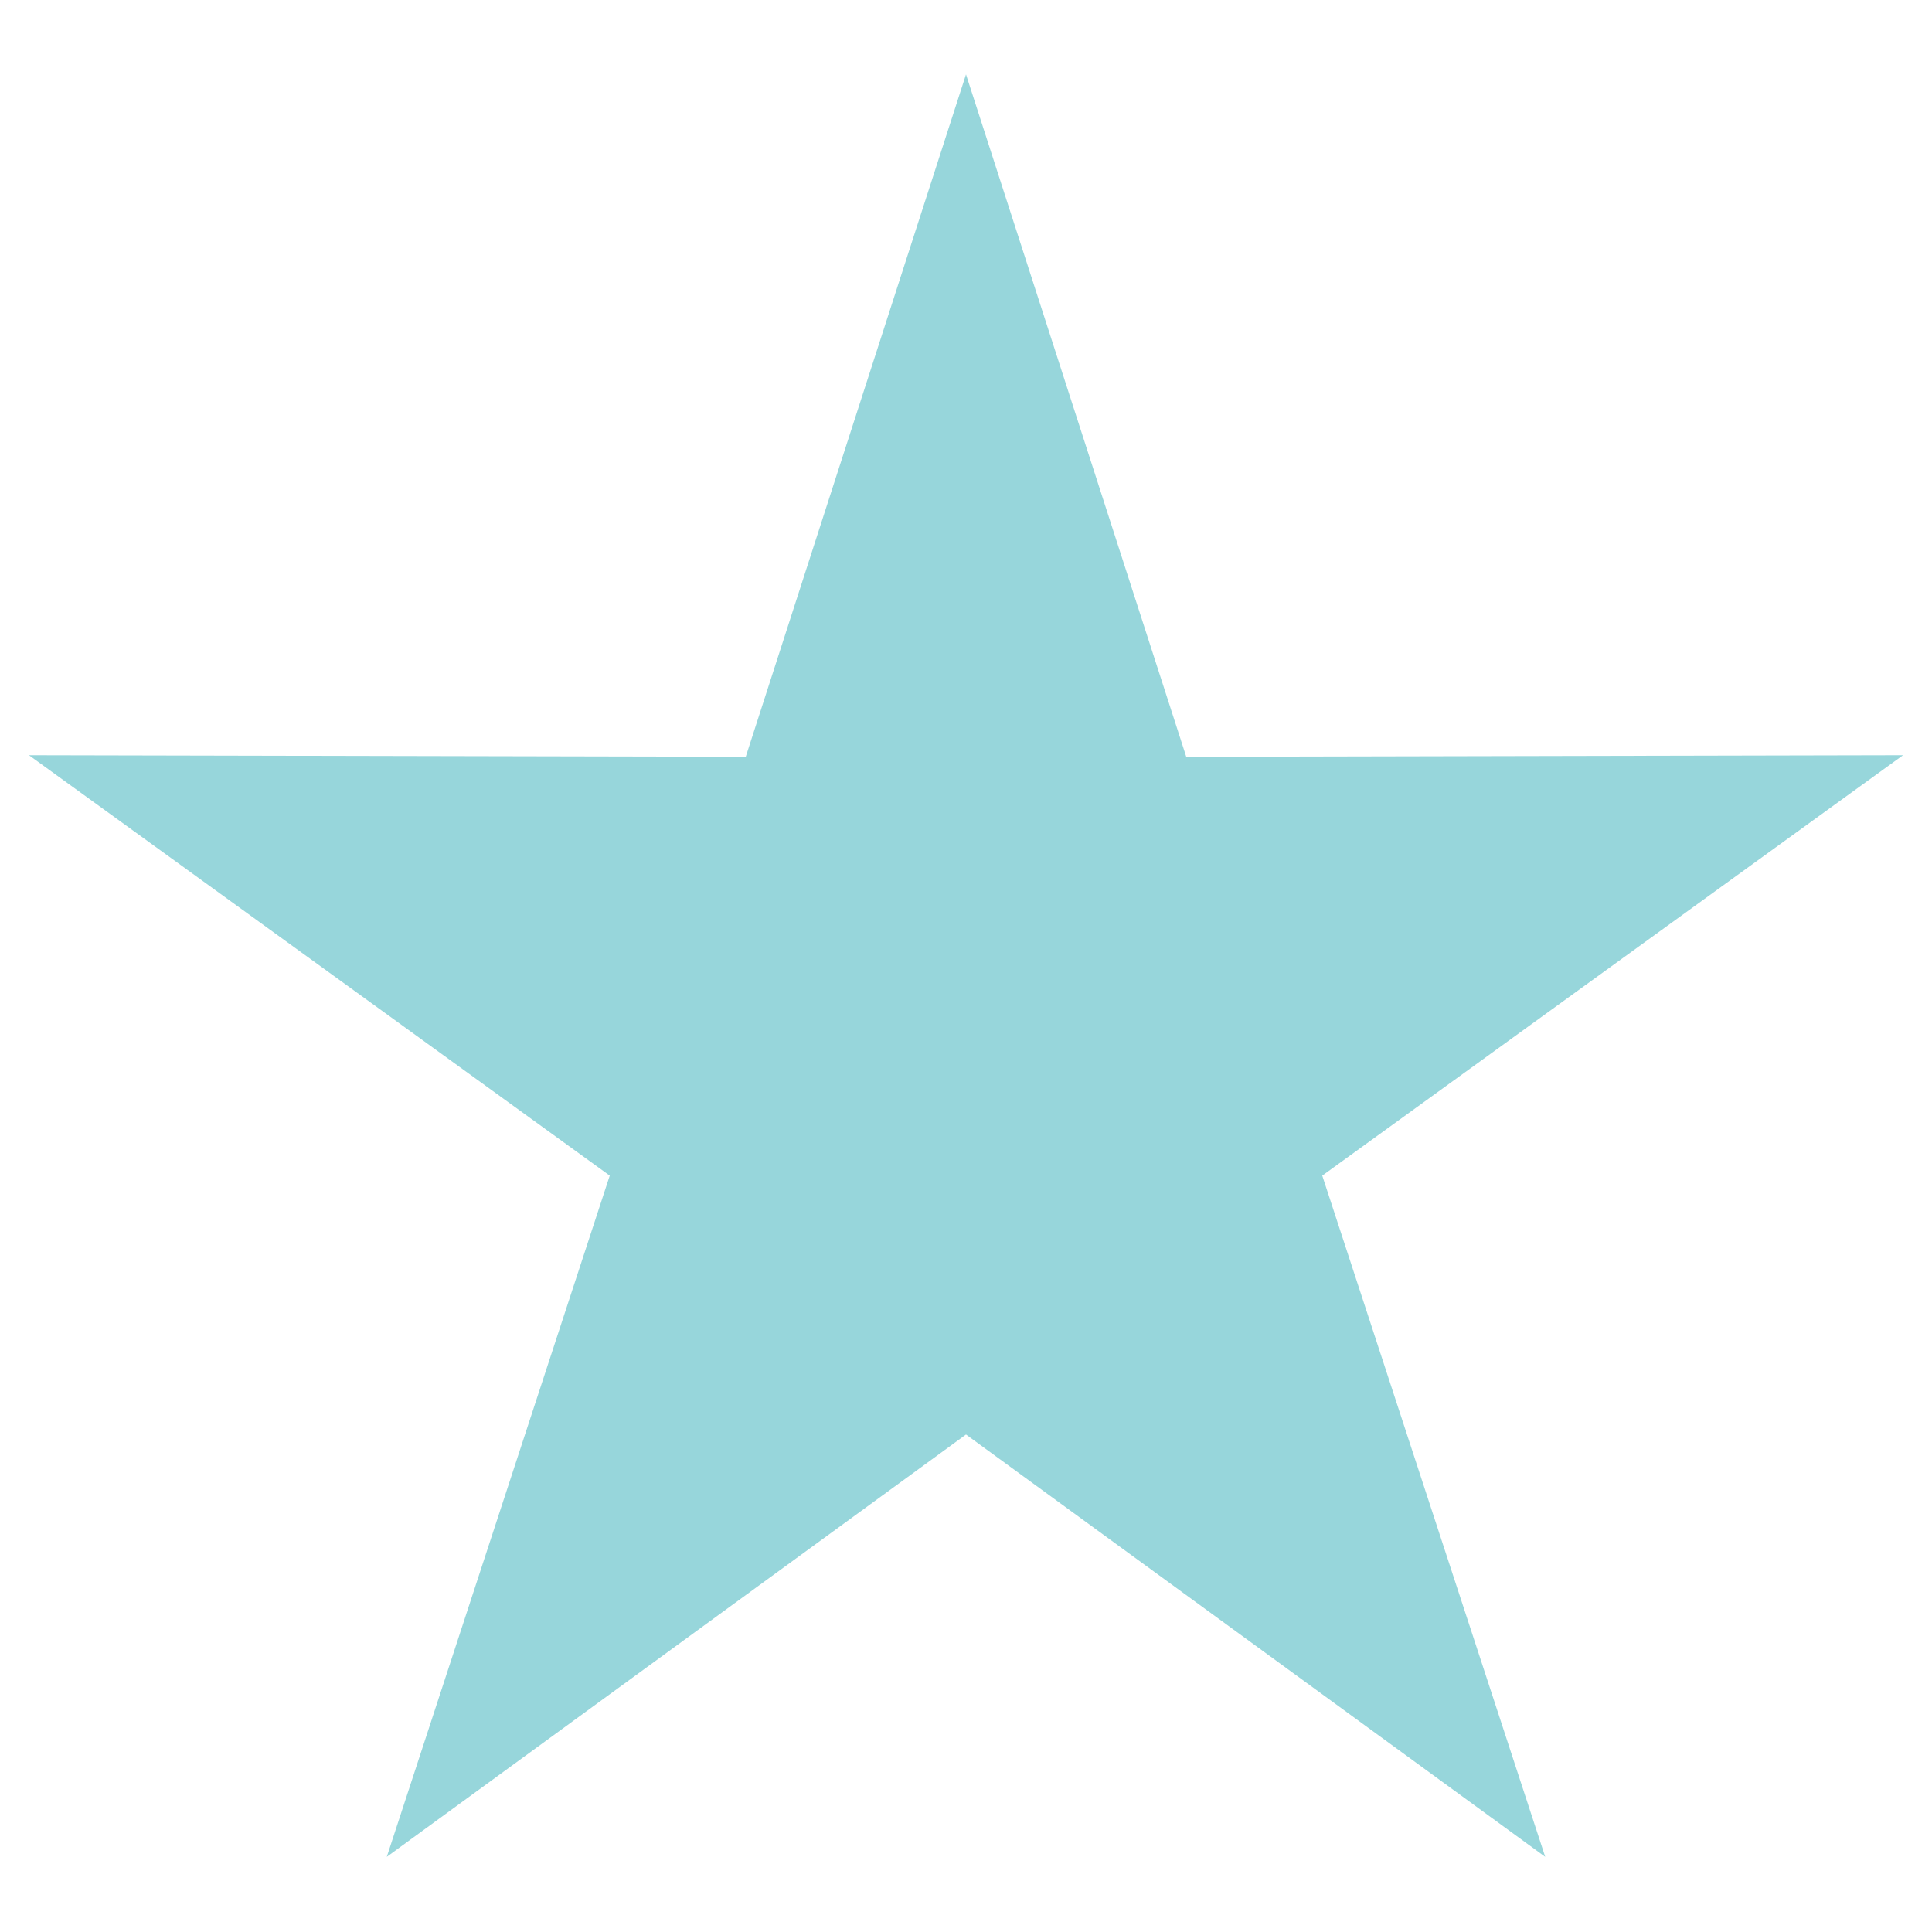 <svg xmlns="http://www.w3.org/2000/svg" width="50" height="50" viewBox="0 0 50 50" fill="#97d6db"><path d="M2115.69,4824.83l-5.7,17.66-18.55-.04,15.03,10.88-5.77,17.63,14.99-10.93,14.99,10.93-5.77-17.63,15.03-10.88-18.55.04Z" transform="translate(-2090.69 -4822.905)"/></svg>